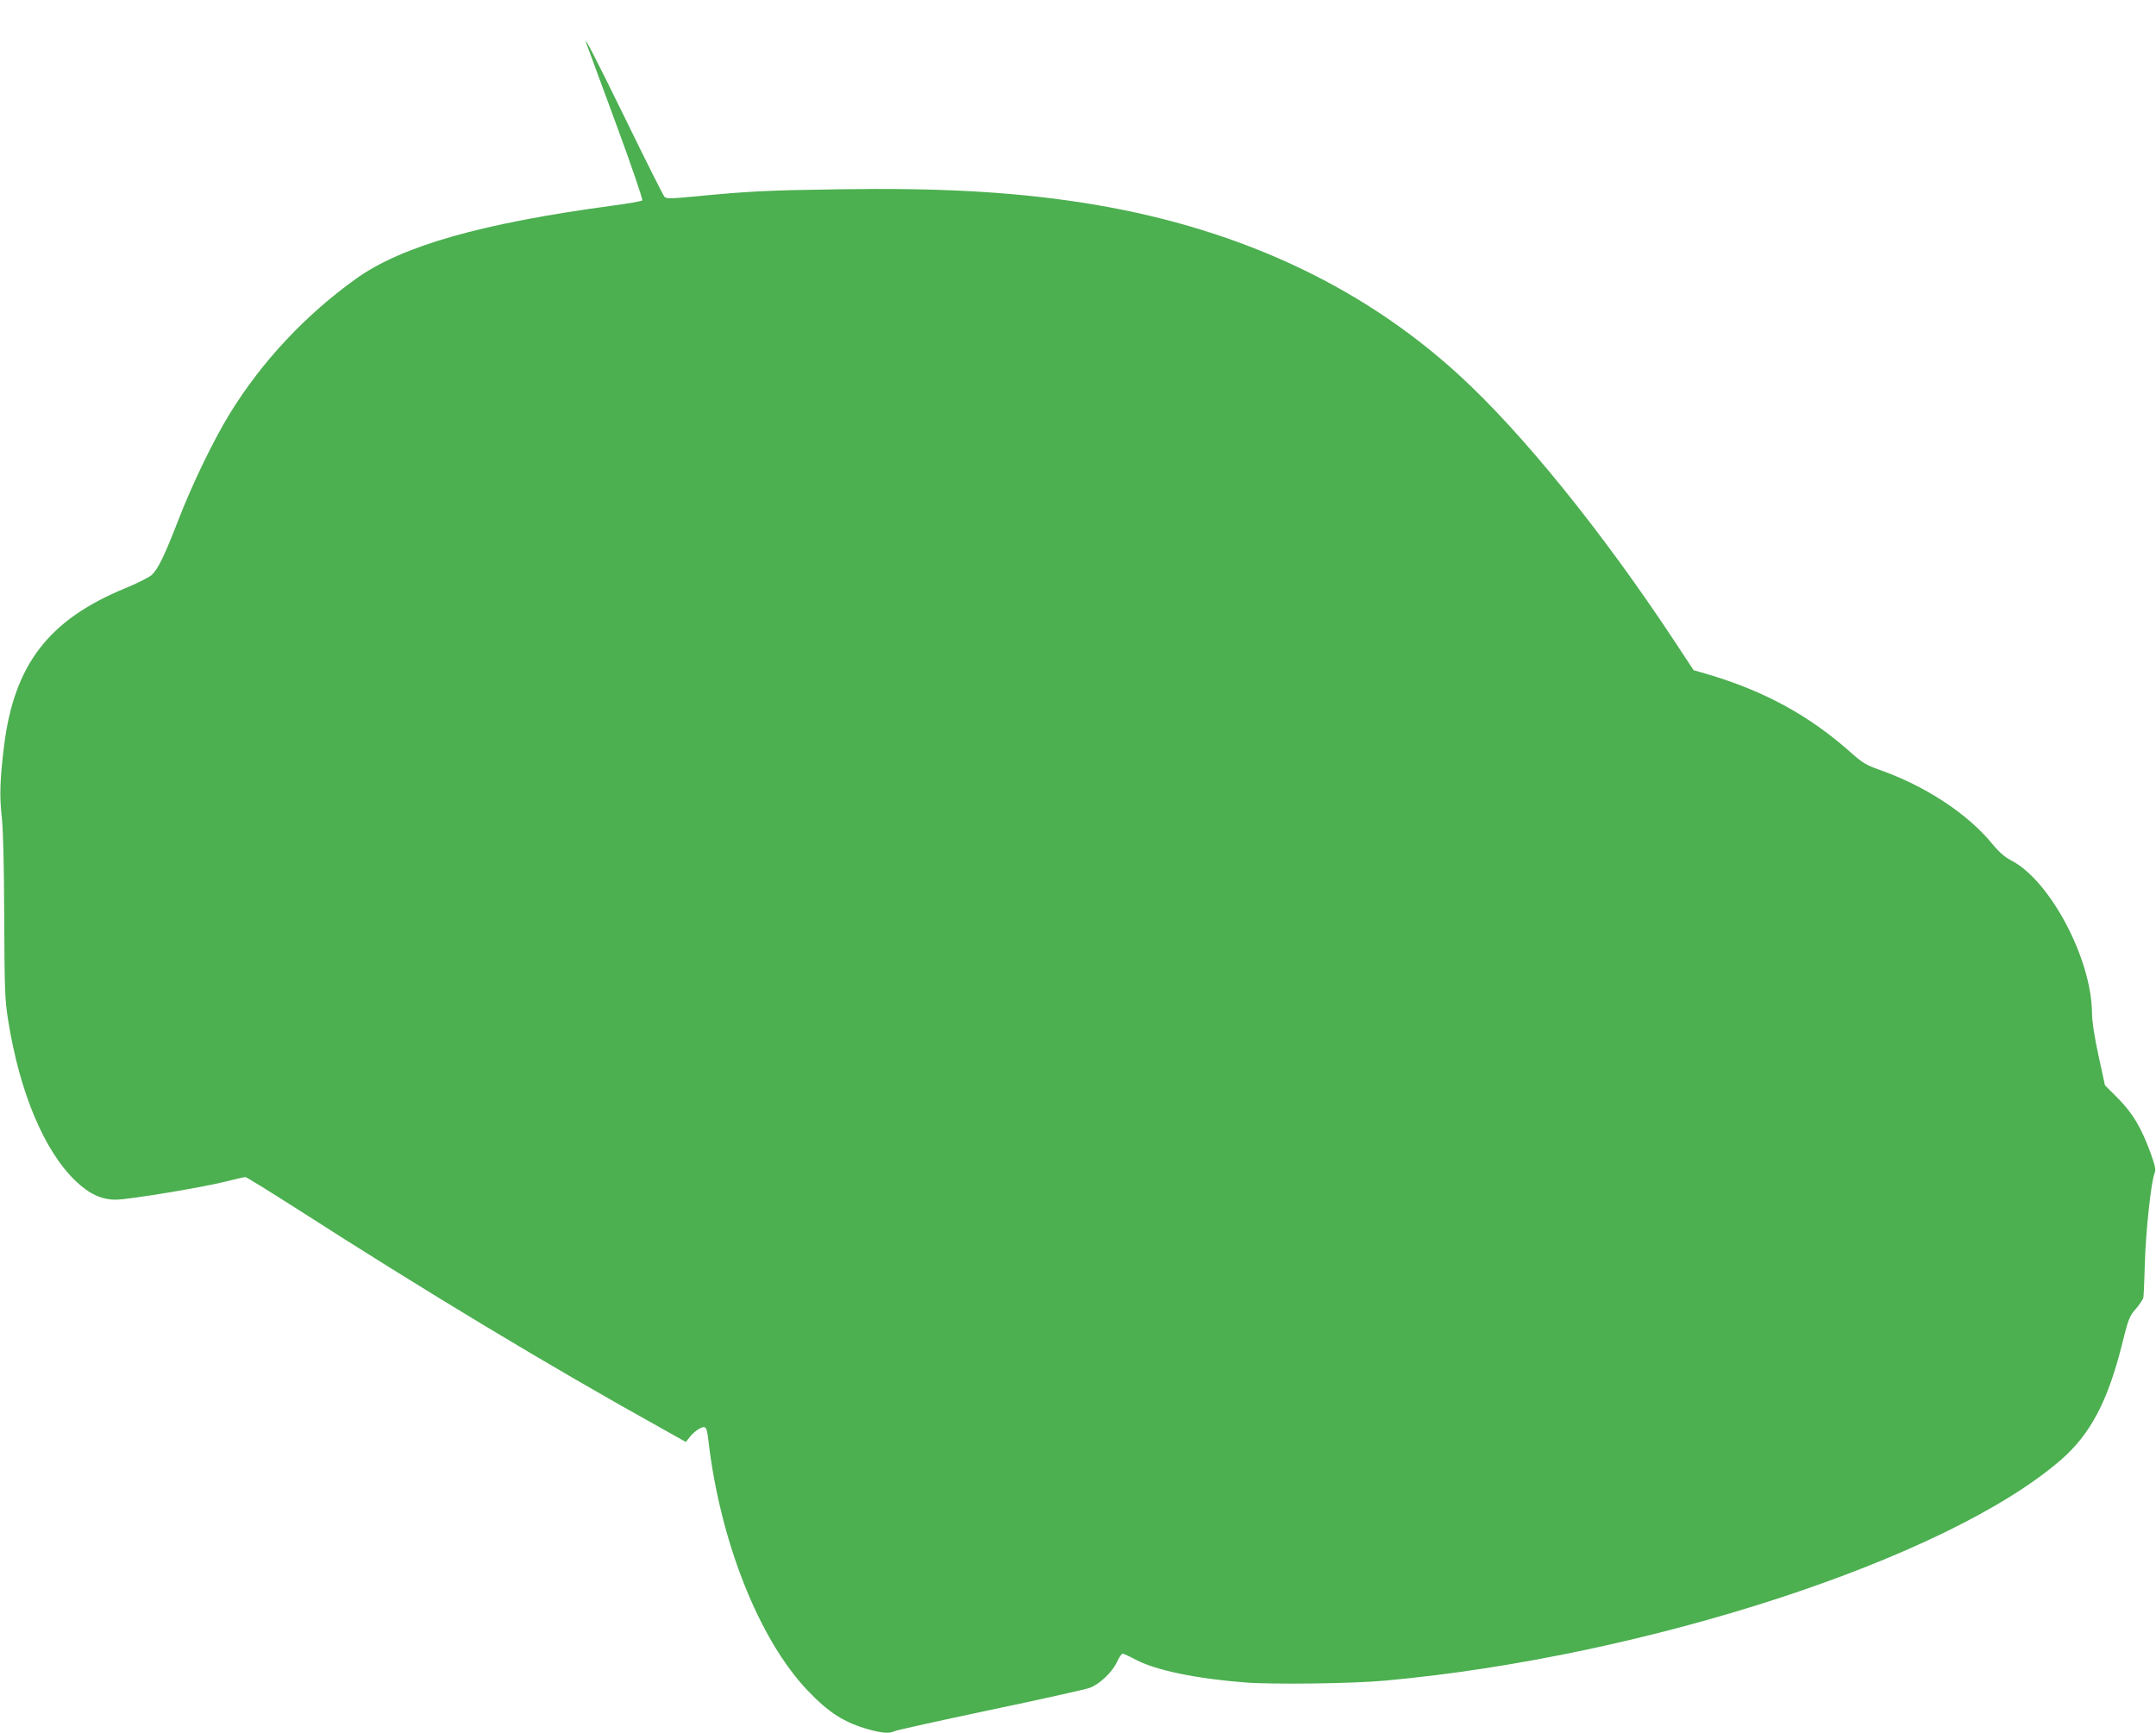 <?xml version="1.0" standalone="no"?>
<!DOCTYPE svg PUBLIC "-//W3C//DTD SVG 20010904//EN"
 "http://www.w3.org/TR/2001/REC-SVG-20010904/DTD/svg10.dtd">
<svg version="1.0" xmlns="http://www.w3.org/2000/svg"
 width="1280pt" height="1029pt" viewBox="0 0 1280 1029"
 preserveAspectRatio="xMidYMid meet">
<g transform="translate(0,1029) scale(0.1,-0.1)"
fill="#4caf50" stroke="none">
<path d="M3482 10030 c3 -8 81 -219 173 -469 92 -249 163 -457 158 -461 -4 -5
-80 -18 -168 -30 -784 -105 -1259 -240 -1531 -435 -299 -214 -559 -491 -749
-800 -95 -154 -223 -418 -305 -630 -83 -215 -121 -293 -159 -329 -15 -14 -86
-50 -157 -79 -455 -187 -660 -453 -720 -937 -24 -197 -28 -298 -13 -426 8 -79
13 -277 14 -594 2 -428 4 -488 23 -606 68 -431 215 -780 402 -958 80 -77 155
-111 240 -110 79 1 520 74 656 109 54 14 104 25 111 25 6 0 144 -85 305 -188
769 -494 1505 -937 2162 -1302 l148 -83 25 32 c14 17 38 38 55 47 38 20 44 12
53 -65 69 -600 299 -1182 587 -1487 128 -135 221 -194 369 -235 76 -21 121
-24 148 -10 10 6 265 62 567 126 302 63 569 123 594 132 58 22 132 91 161 153
13 28 28 50 34 50 6 0 41 -16 78 -36 118 -62 354 -112 648 -135 163 -13 643
-7 834 11 1550 141 3339 726 4012 1312 173 151 275 344 359 676 40 161 46 176
84 219 22 26 42 56 45 67 2 12 6 104 9 206 5 186 37 482 57 532 9 22 5 41 -21
115 -57 157 -107 240 -193 328 l-80 80 -38 175 c-25 115 -38 201 -39 252 -1
321 -248 789 -479 908 -40 21 -73 50 -114 100 -148 180 -399 344 -670 439 -76
27 -100 41 -165 99 -252 225 -521 371 -867 472 l-70 20 -120 182 c-428 647
-900 1230 -1273 1571 -595 545 -1351 889 -2252 1026 -414 63 -846 86 -1425 77
-428 -6 -546 -12 -853 -42 -148 -14 -175 -15 -187 -3 -7 8 -111 214 -230 459
-188 384 -255 513 -233 450z"/>
</g>
</svg>
